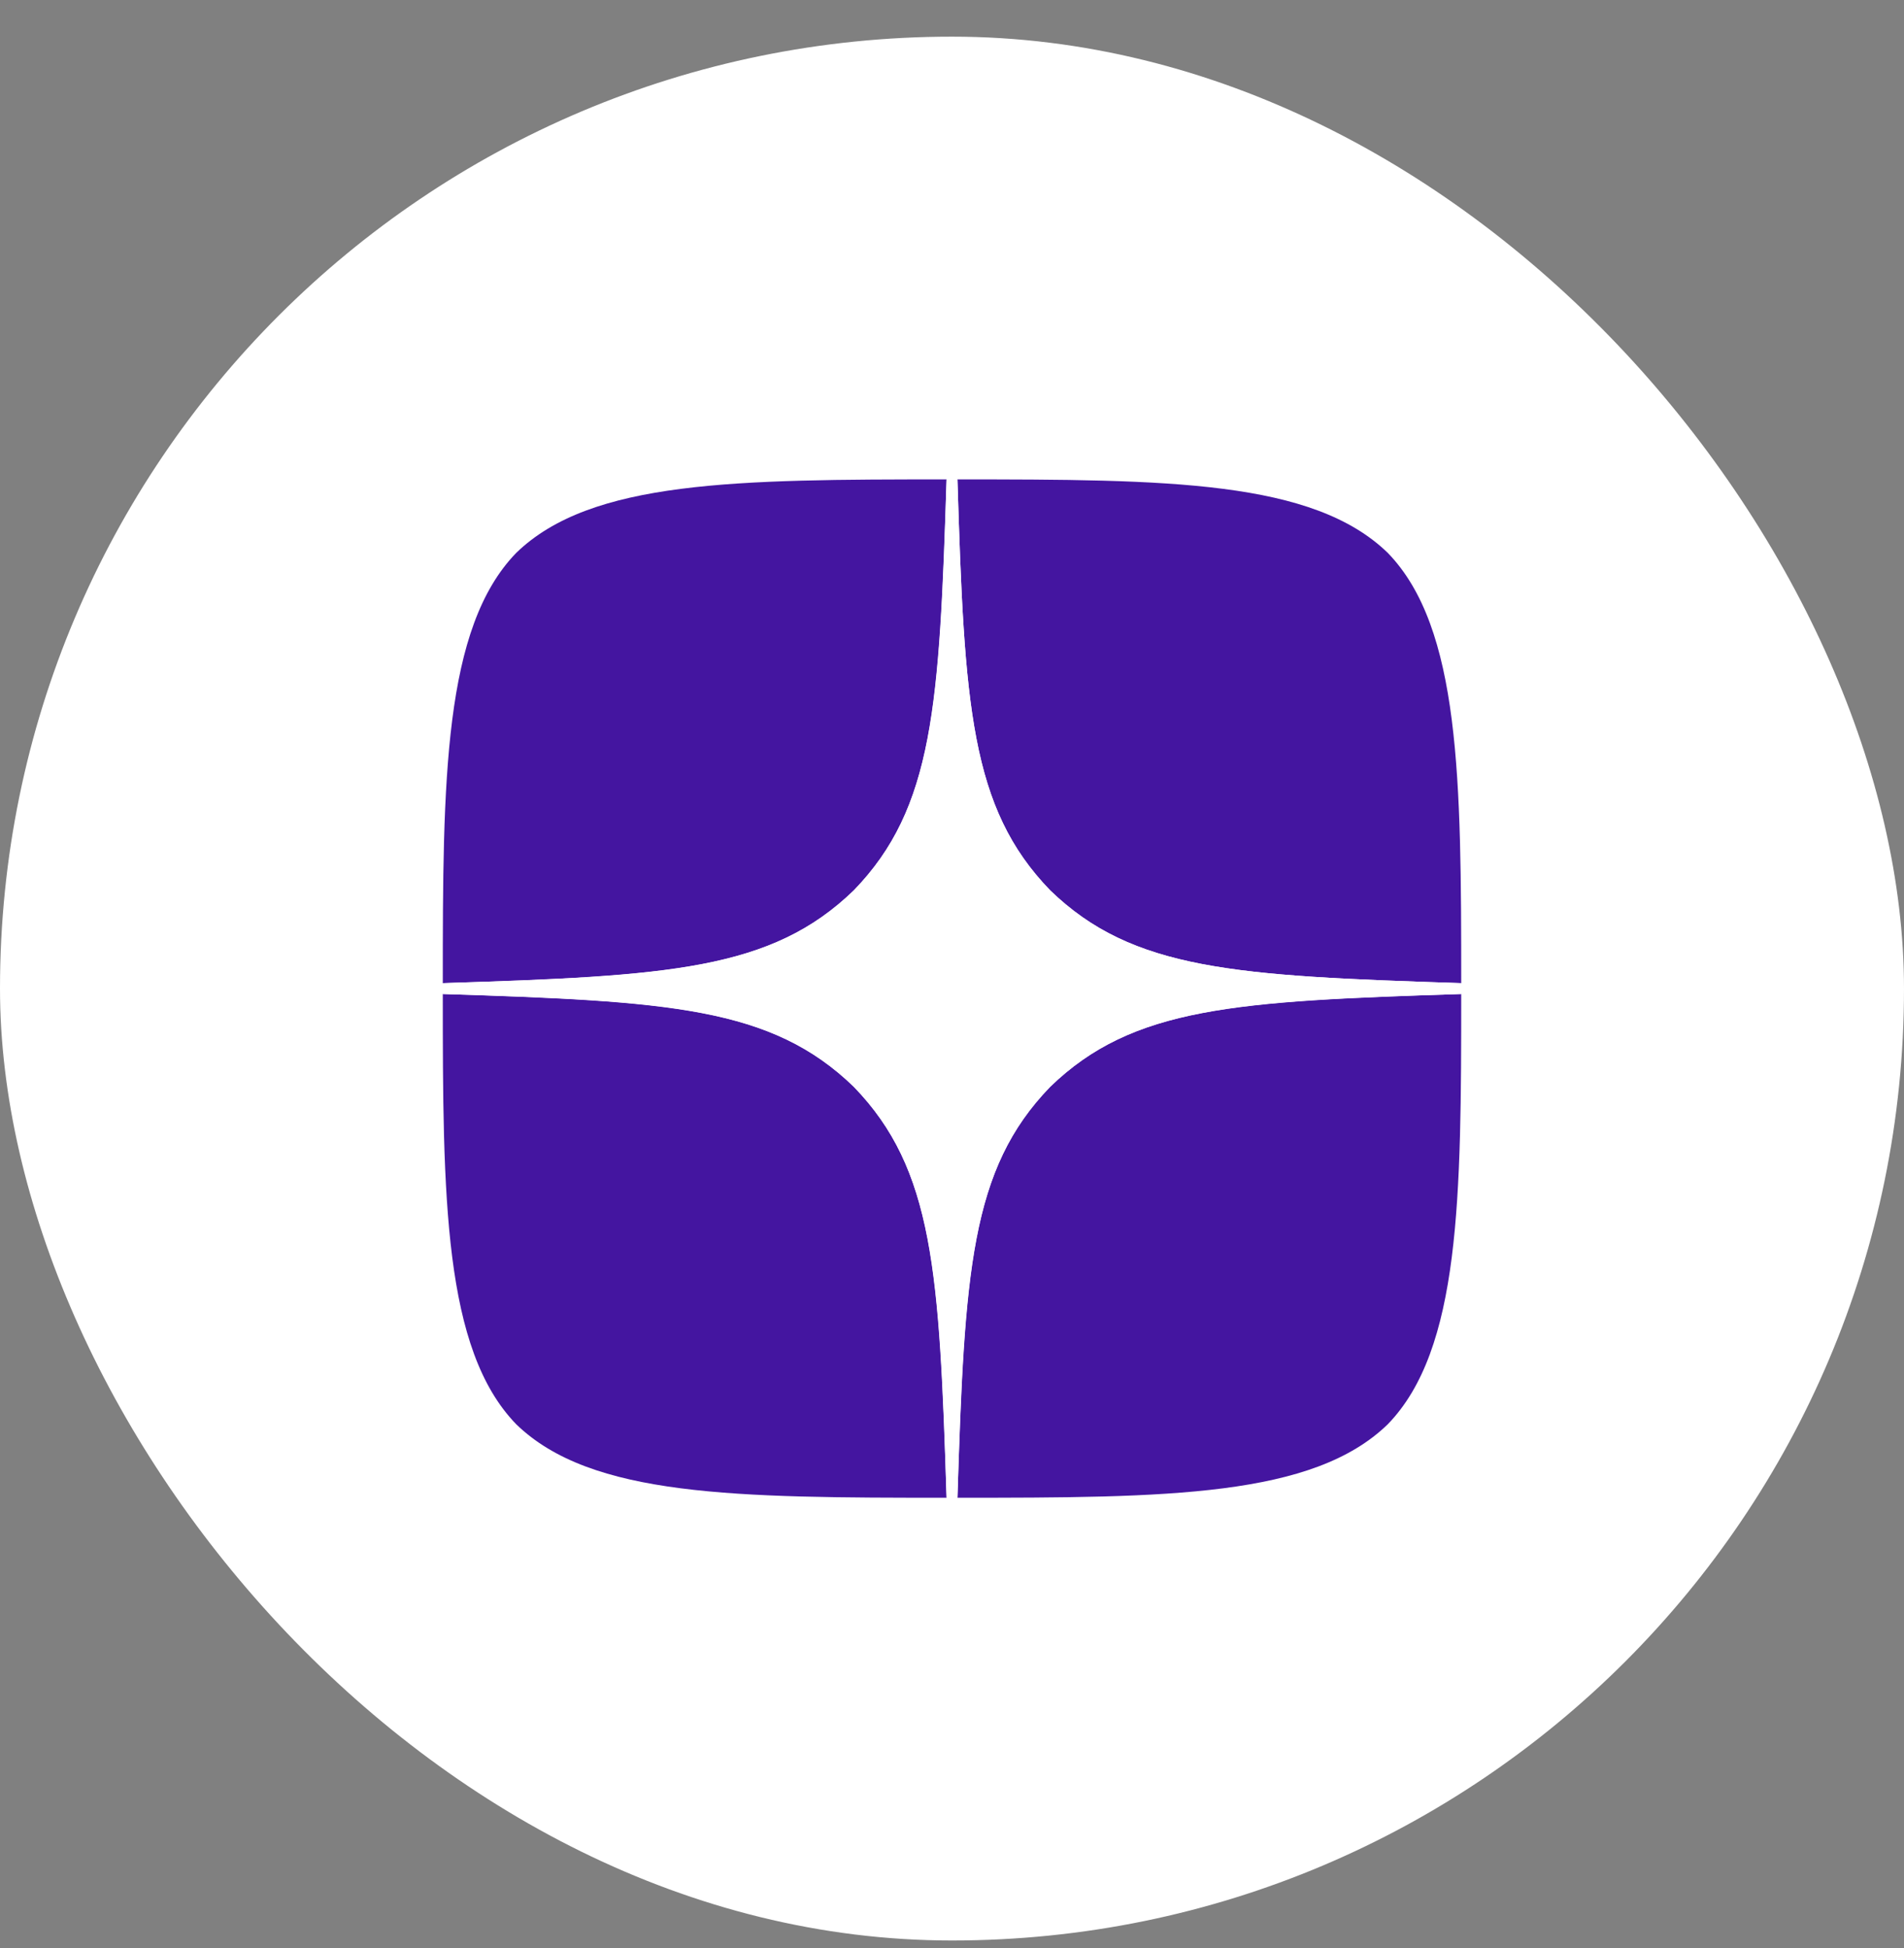 <?xml version="1.0" encoding="UTF-8"?> <svg xmlns="http://www.w3.org/2000/svg" width="43" height="44" viewBox="0 0 43 44" fill="none"><rect x="0" y="0" width="43" height="44" fill="#808080" stroke="none"/><rect y="0.828" width="43" height="43" rx="21.5" fill="white"></rect><g clip-path="url(#clip0_1179_1351)"><path d="M23.718 24.546C21.911 26.411 21.779 28.735 21.623 33.828C26.371 33.828 29.649 33.812 31.341 32.169C32.984 30.477 33 27.043 33 22.451C27.907 22.616 25.582 22.739 23.718 24.546ZM10 22.451C10 27.043 10.016 30.477 11.659 32.169C13.351 33.812 16.629 33.828 21.377 33.828C21.212 28.735 21.089 26.411 19.282 24.546C17.418 22.739 15.093 22.607 10 22.451ZM21.377 10.828C16.637 10.828 13.351 10.845 11.659 12.487C10.016 14.18 10 17.613 10 22.205C15.093 22.041 17.418 21.917 19.282 20.11C21.089 18.246 21.221 15.921 21.377 10.828ZM23.718 20.11C21.911 18.246 21.779 15.921 21.623 10.828C26.371 10.828 29.649 10.845 31.341 12.487C32.984 14.18 33 17.613 33 22.205C27.907 22.041 25.582 21.917 23.718 20.11Z" fill="#4415A0"></path><path d="M33 22.451V22.205C27.907 22.041 25.582 21.917 23.718 20.11C21.911 18.246 21.779 15.921 21.623 10.828H21.377C21.212 15.921 21.089 18.246 19.282 20.11C17.418 21.917 15.093 22.049 10 22.205V22.451C15.093 22.616 17.418 22.739 19.282 24.546C21.089 26.411 21.221 28.735 21.377 33.828H21.623C21.788 28.735 21.911 26.411 23.718 24.546C25.582 22.739 27.907 22.607 33 22.451Z" fill="white"></path></g><defs><clipPath id="clip0_1179_1351"><rect width="23" height="23" fill="white" transform="translate(10 10.828)"></rect></clipPath></defs></svg> 